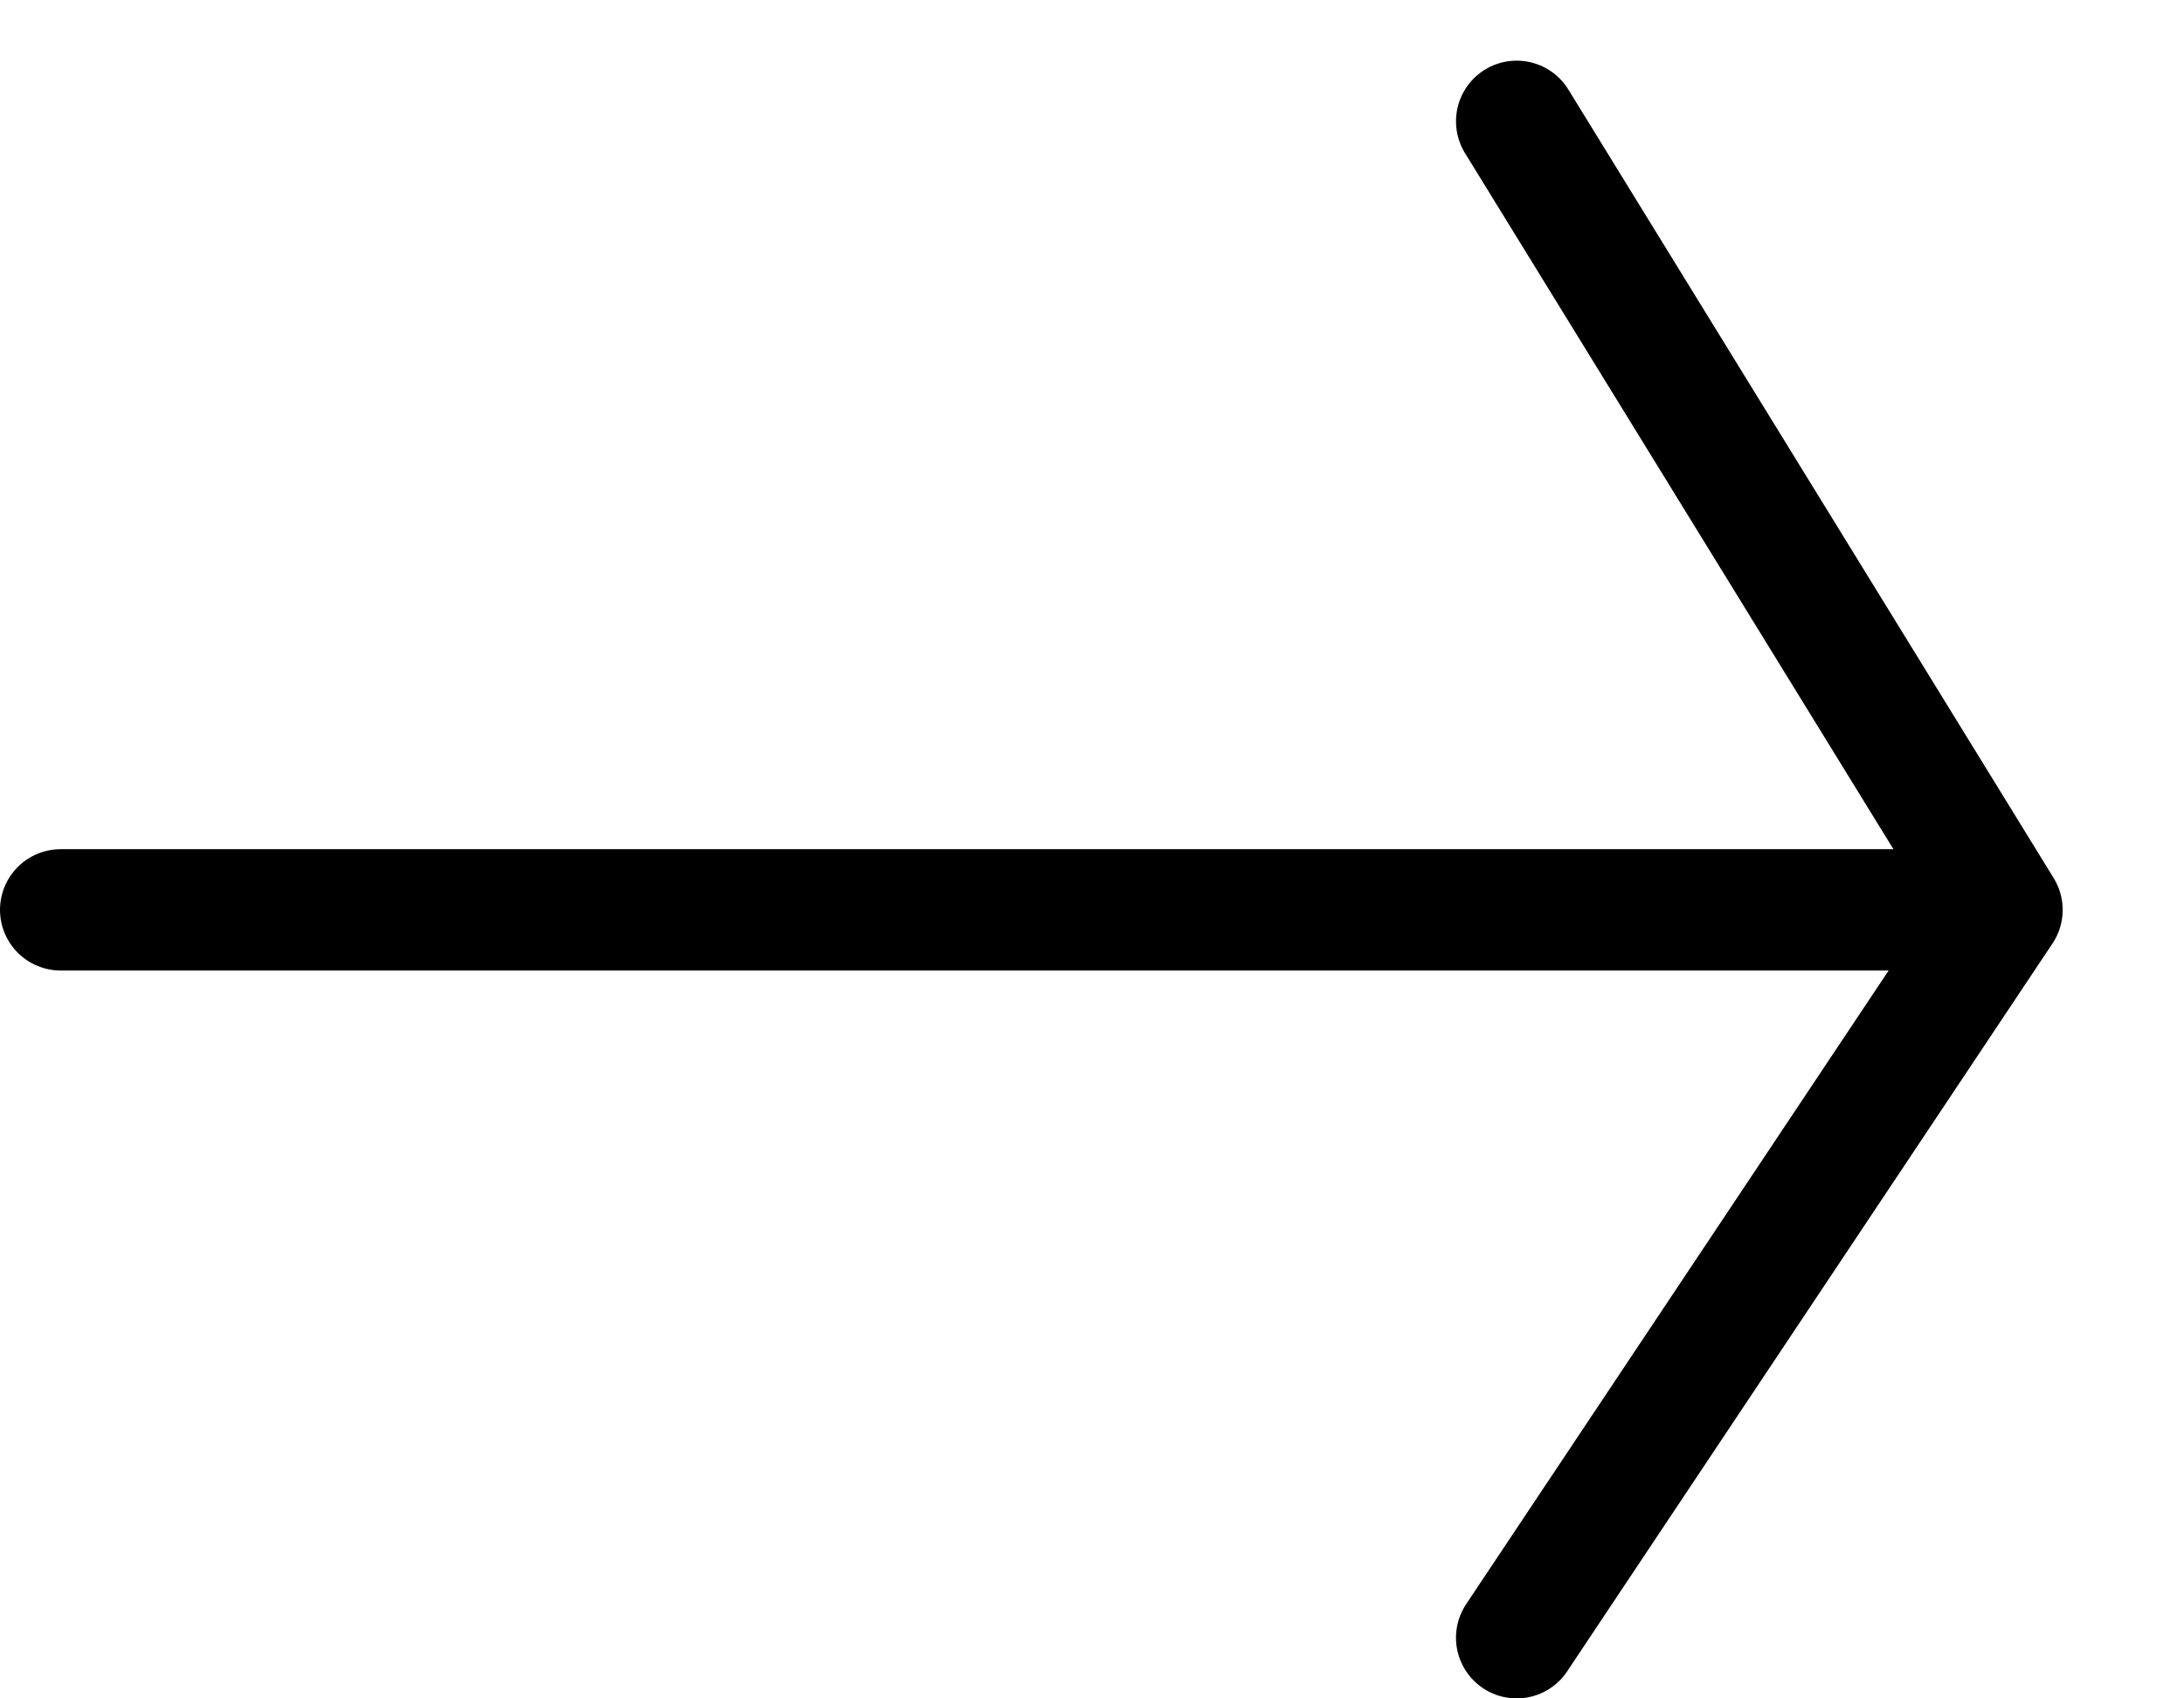 <?xml version="1.0" encoding="UTF-8"?> <svg xmlns="http://www.w3.org/2000/svg" width="18" height="14" viewBox="0 0 18 14" fill="none"> <path d="M0.5 7.5H16.5M16.5 7.5L12.5 1M16.5 7.5L12.5 13.5" stroke="black" stroke-linecap="round"></path> </svg> 